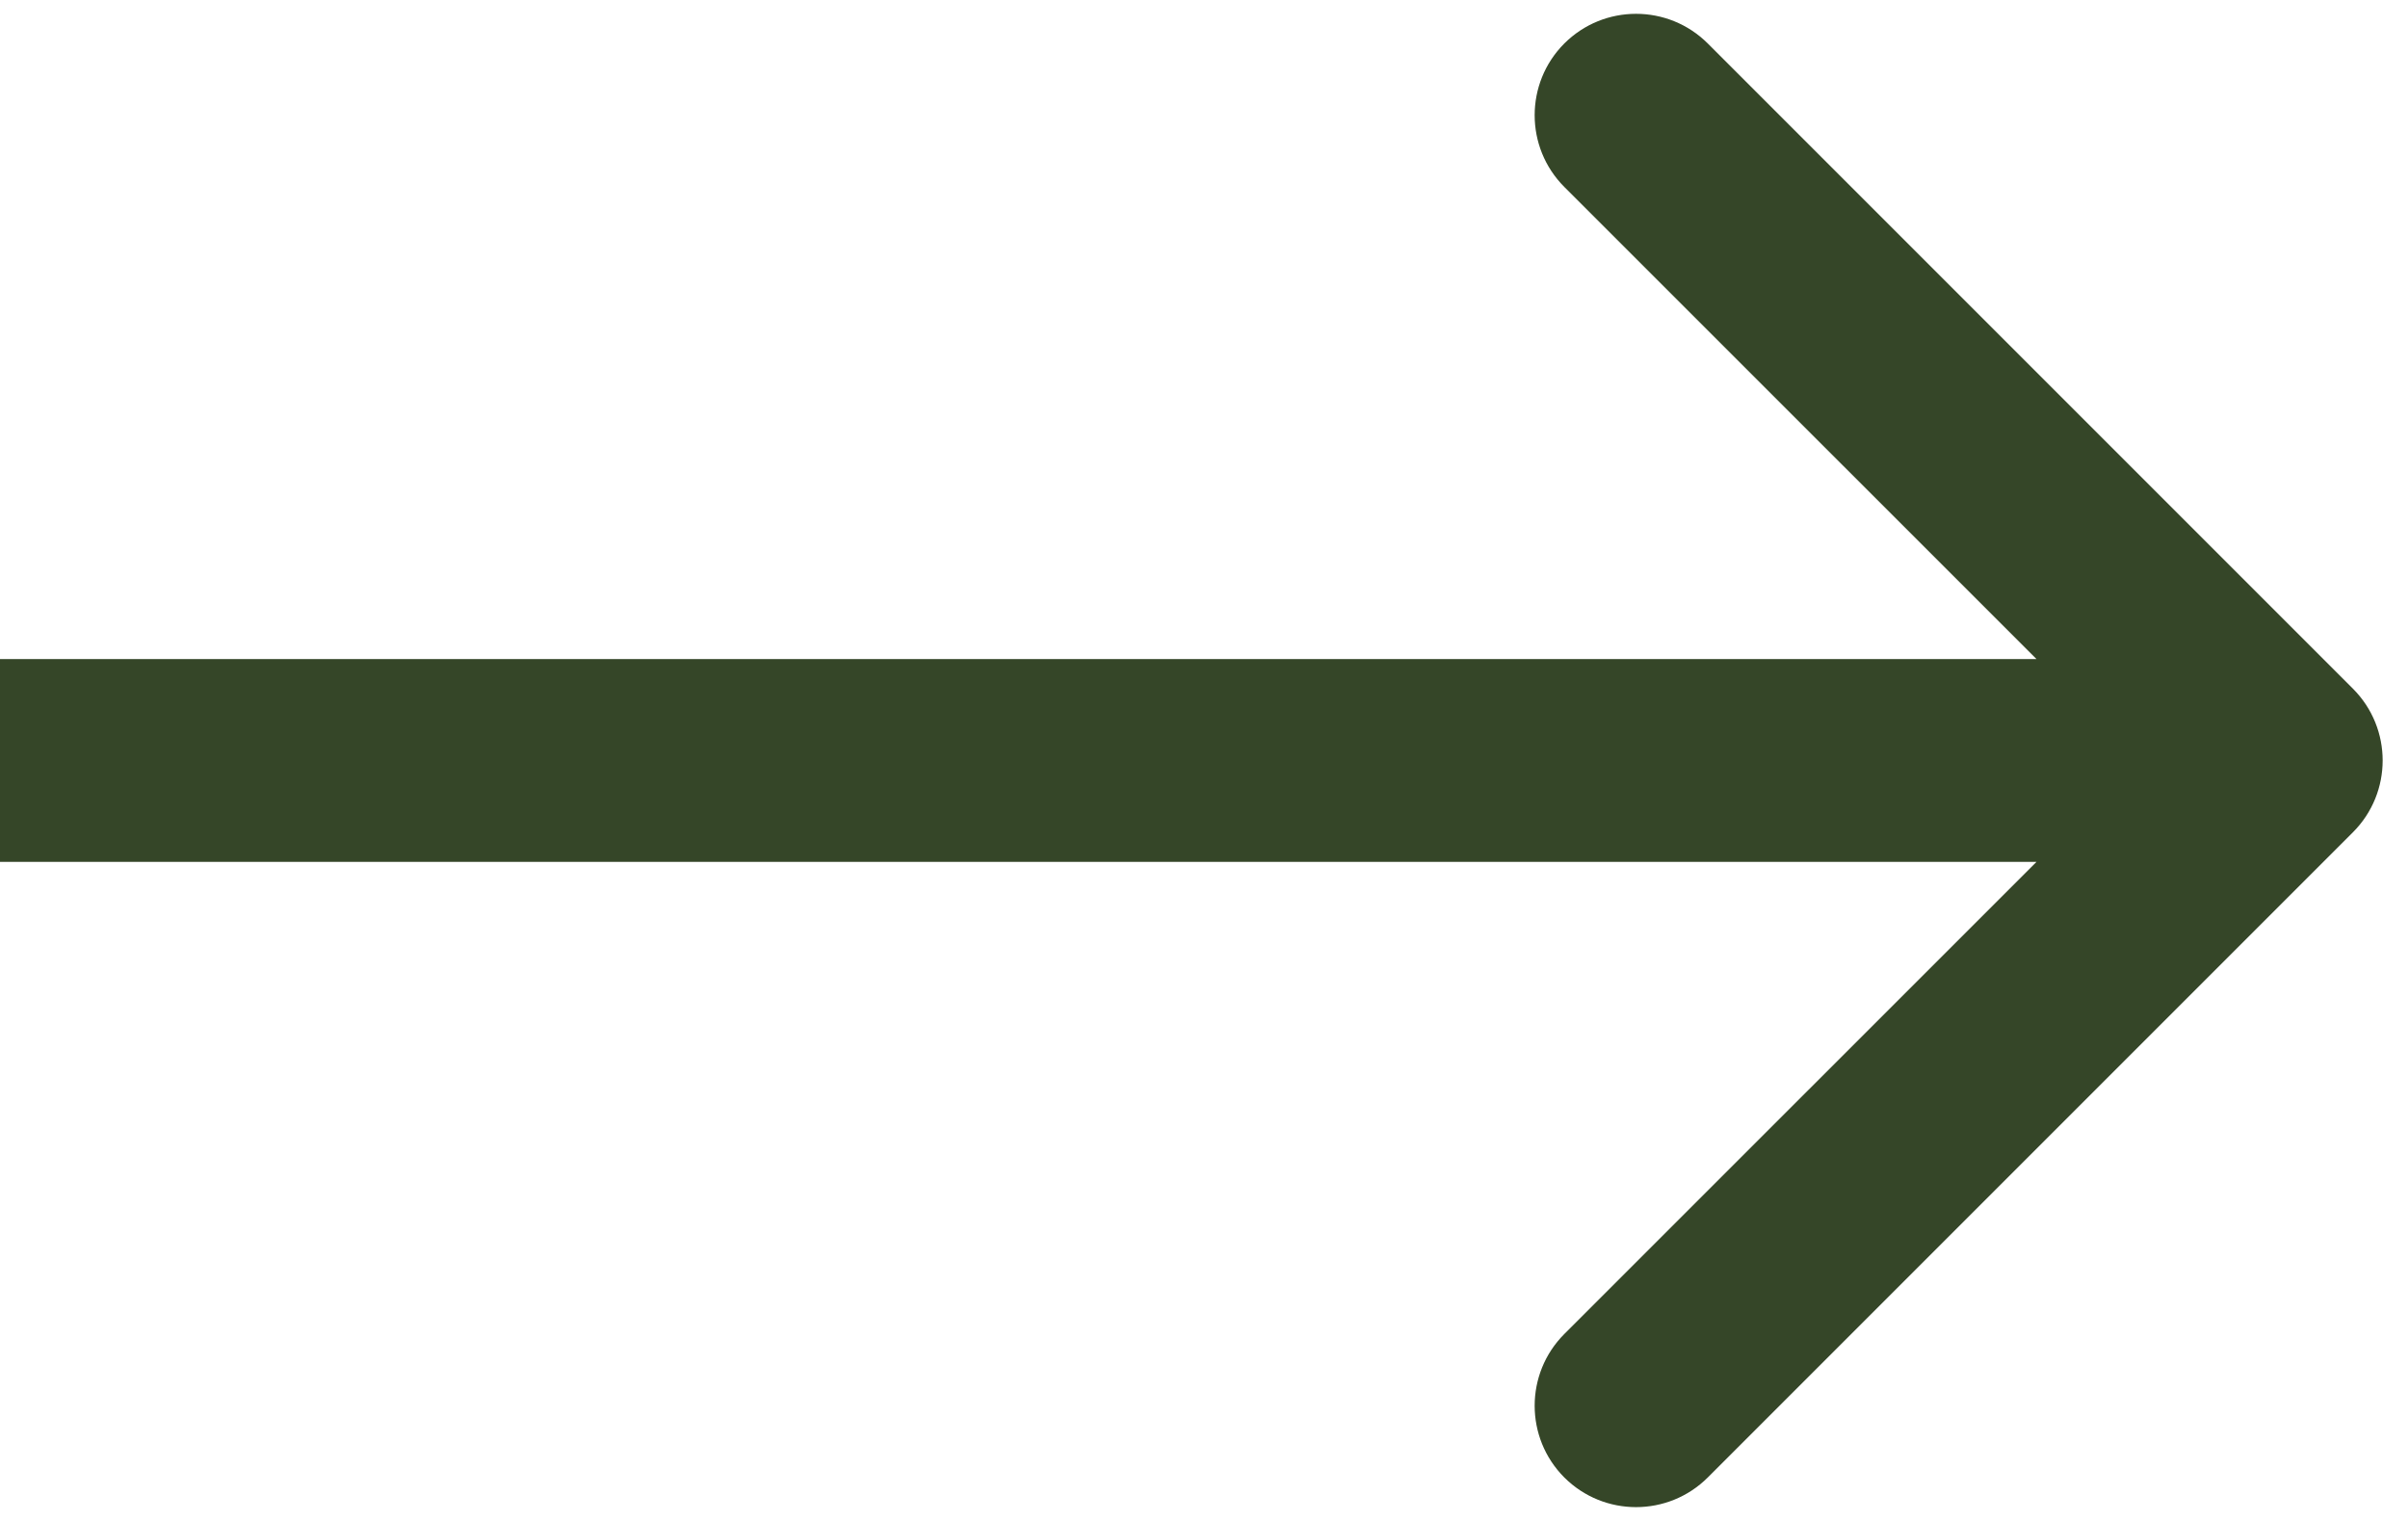 <?xml version="1.0" encoding="UTF-8"?> <svg xmlns="http://www.w3.org/2000/svg" width="19" height="12" viewBox="0 0 19 12" fill="none"><path d="M18.566 6.566C18.878 6.253 18.878 5.747 18.566 5.434L13.475 0.343C13.162 0.031 12.656 0.031 12.343 0.343C12.031 0.656 12.031 1.162 12.343 1.475L16.869 6L12.343 10.525C12.031 10.838 12.031 11.344 12.343 11.657C12.656 11.969 13.162 11.969 13.475 11.657L18.566 6.566ZM0 6V6.8H18V6V5.2H0V6Z" fill="#354628"></path></svg> 